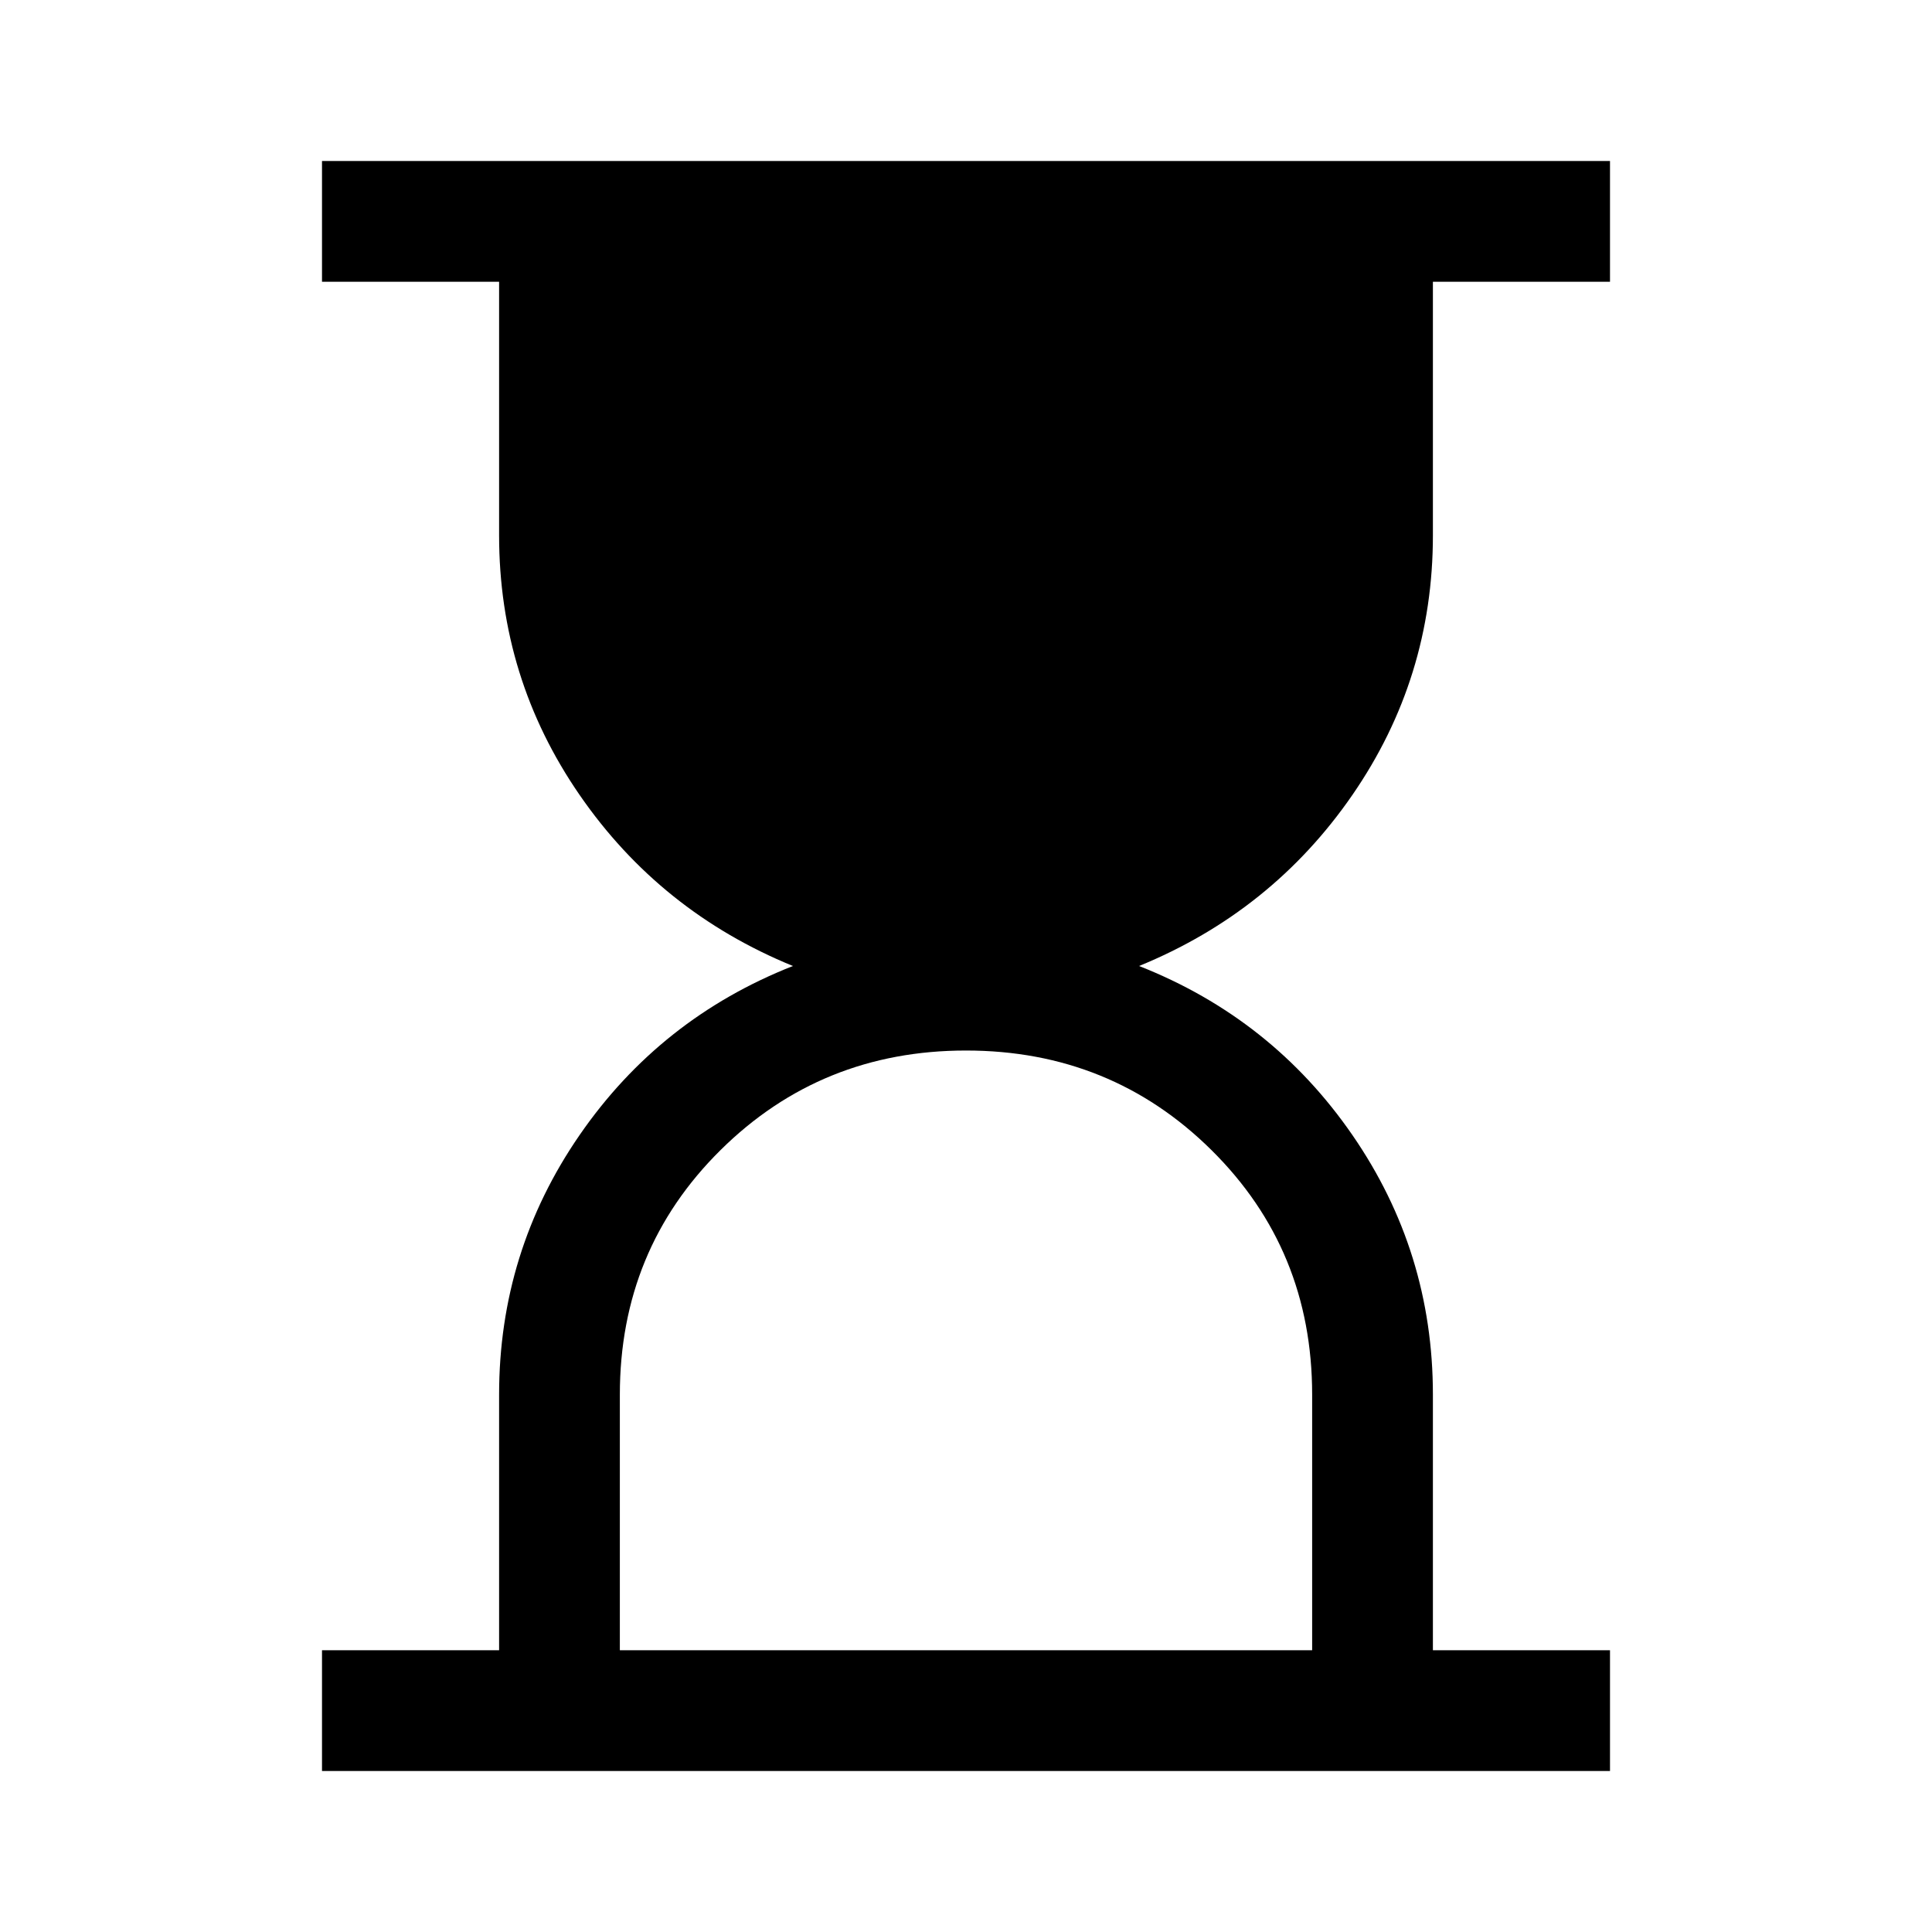 <svg xmlns="http://www.w3.org/2000/svg" width="48" height="48" viewBox="0 -960 960 960"><path d="M308-140h344v-127q0-72-50-121.5T480-438q-72 0-122 49.5T308-267v127ZM160-80v-60h88v-127q0-71 40-129t106-84q-66-27-106-85t-40-129v-126h-88v-60h640v60h-88v126q0 71-40 129t-106 85q66 26 106 84t40 129v127h88v60H160Z"/></svg>